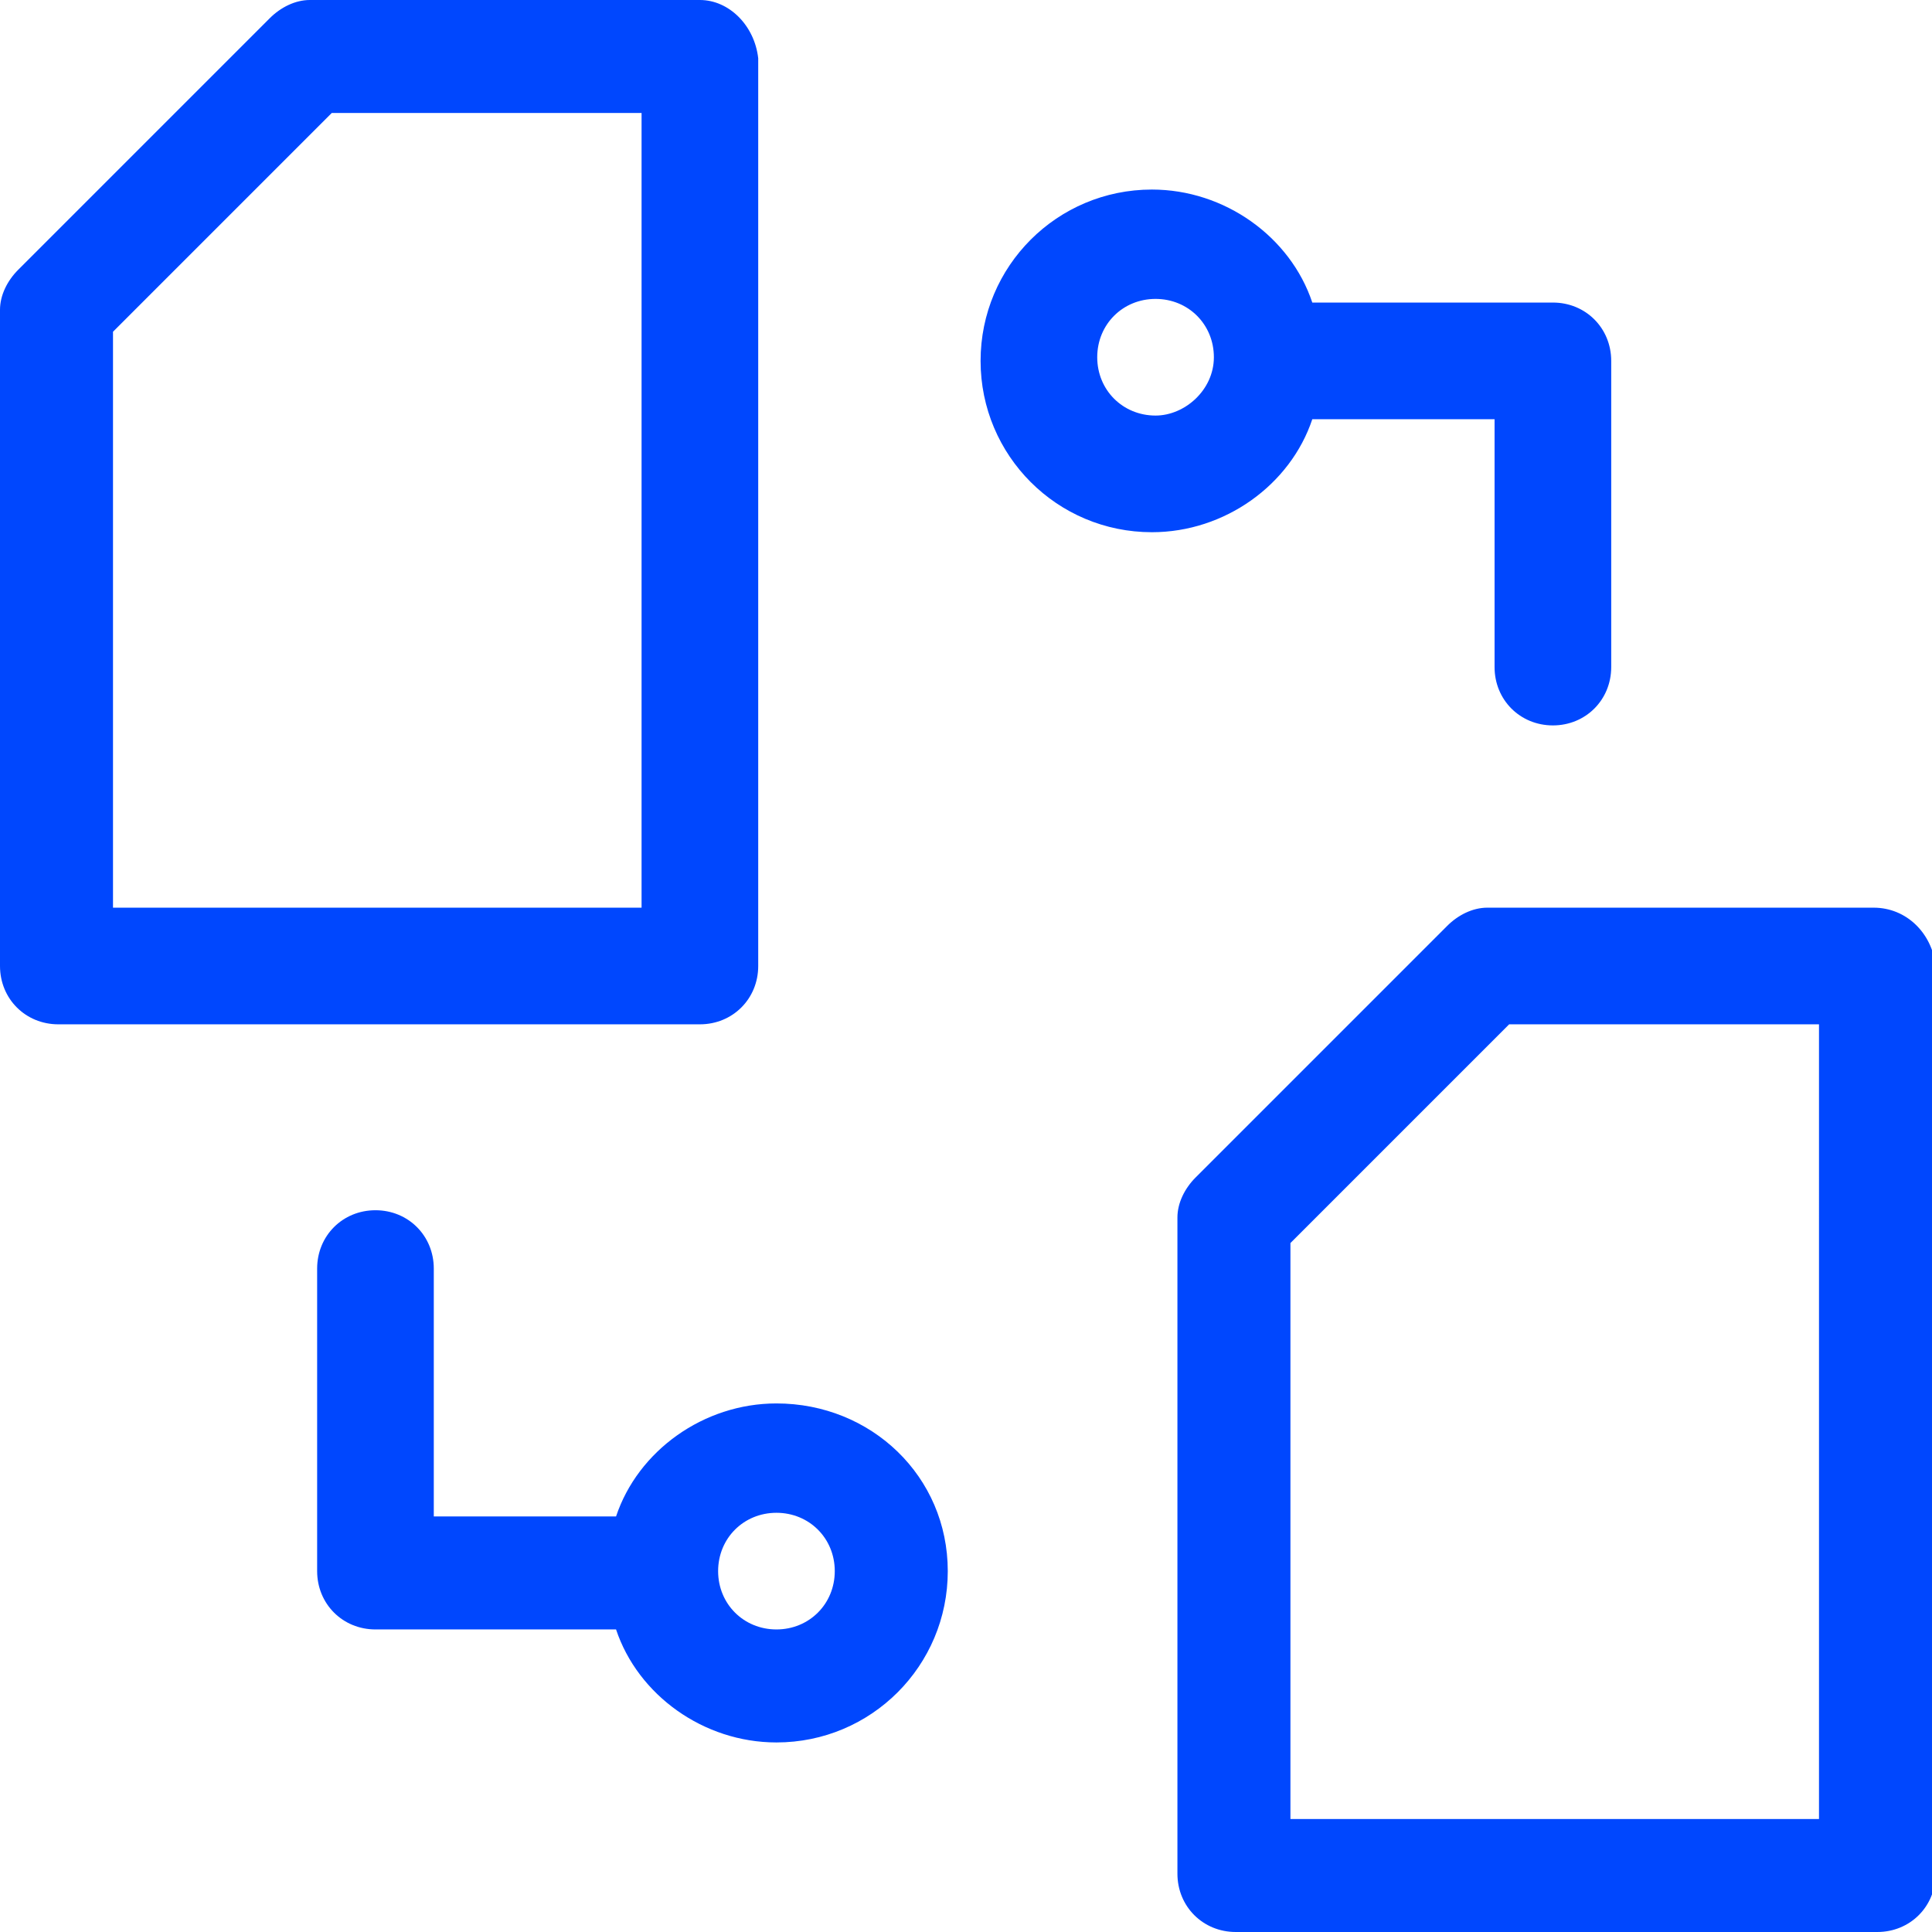 <?xml version="1.0" encoding="UTF-8"?> <!-- Generator: Adobe Illustrator 25.4.2, SVG Export Plug-In . SVG Version: 6.00 Build 0) --> <svg xmlns="http://www.w3.org/2000/svg" xmlns:xlink="http://www.w3.org/1999/xlink" version="1.1" id="Layer_1" x="0px" y="0px" viewBox="0 0 53 53" style="enable-background:new 0 0 53 53;" xml:space="preserve"> <style type="text/css"> .st0{fill:#0047FE;} </style> <g> <g> <g> <path class="st0" d="M19.2,0H8.5C8.1,0,7.7,0.2,7.4,0.5L0.5,7.4C0.2,7.7,0,8.1,0,8.5v18c0,0.9,0.7,1.6,1.6,1.6h17.6 c0.9,0,1.6-0.7,1.6-1.6V1.6C20.7,0.7,20,0,19.2,0z M17.6,24.9H3.1V9.1l6-6h8.5V24.9z"></path> </g> </g> <g> <g> <path class="st0" d="M51.4,24.9H40.8c-0.4,0-0.8,0.2-1.1,0.5l-6.9,6.9c-0.3,0.3-0.5,0.7-0.5,1.1v18c0,0.9,0.7,1.6,1.6,1.6h17.6 c0.9,0,1.6-0.7,1.6-1.6V26.5C53,25.6,52.3,24.9,51.4,24.9z M49.9,49.9H35.4V34.1l6-6h8.5V49.9z"></path> </g> </g> <g> <g> <path class="st0" d="M21.3,38.5c-2,0-3.8,1.3-4.4,3.1h-5v-6.8c0-0.9-0.7-1.6-1.6-1.6s-1.6,0.7-1.6,1.6v8.3c0,0.9,0.7,1.6,1.6,1.6 h6.6c0.6,1.8,2.4,3.1,4.4,3.1c2.6,0,4.7-2.1,4.7-4.7S23.9,38.5,21.3,38.5z M21.3,44.7c-0.9,0-1.6-0.7-1.6-1.6s0.7-1.6,1.6-1.6 s1.6,0.7,1.6,1.6S22.2,44.7,21.3,44.7z"></path> </g> </g> <g> <g> <path class="st0" d="M42.6,8.3h-6.6c-0.6-1.8-2.4-3.1-4.4-3.1c-2.6,0-4.7,2.1-4.7,4.7s2.1,4.7,4.7,4.7c2,0,3.8-1.3,4.4-3.1h5v6.8 c0,0.9,0.7,1.6,1.6,1.6s1.6-0.7,1.6-1.6V9.9C44.2,9,43.5,8.3,42.6,8.3z M31.7,11.4c-0.9,0-1.6-0.7-1.6-1.6s0.7-1.6,1.6-1.6 s1.6,0.7,1.6,1.6S32.5,11.4,31.7,11.4z"></path> </g> </g> </g> </svg>